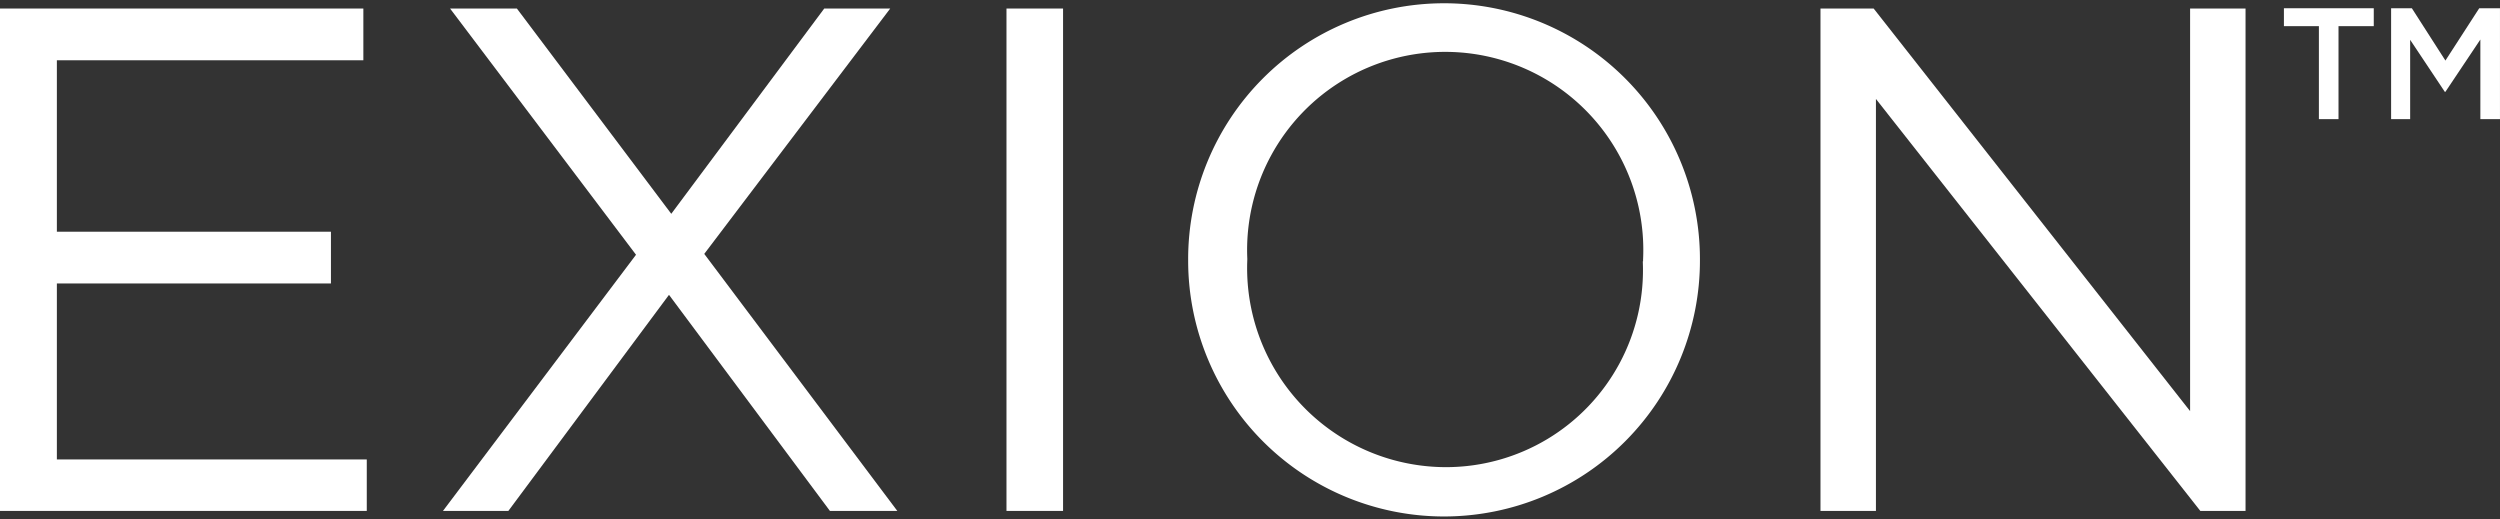 <svg id="exion" xmlns="http://www.w3.org/2000/svg" xmlns:xlink="http://www.w3.org/1999/xlink" width="547.164" height="113.627" viewBox="0 0 547.164 113.627">
  <rect x="0" y="0" width="547.164" height="113.627" fill="#333333" stroke="none"/>
  <defs>
    <clipPath id="clip-path">
      <rect id="Rectangle_7" data-name="Rectangle 7" width="547.164" height="113.627" fill="none"/>
    </clipPath>
  </defs>
  <path id="Path_30" data-name="Path 30" d="M0,16.61V126.565H80.273V115.3H12.445V76.784H72.432V65.458H12.445V27.935H79.526V16.61Z" transform="translate(0 -14.743)" fill="#fff"/>
  <path id="Path_31" data-name="Path 31" d="M99.027,16.61,65.548,61.538,31.759,16.61H17.136L57.832,70.5,15.58,126.565H29.892L65.051,79.273l35.221,47.293h14.748L72.767,70.312l40.7-53.7Z" transform="translate(81.37 -14.743)" fill="#fff"/>
  <rect id="Rectangle_6" data-name="Rectangle 6" width="12.383" height="109.955" transform="translate(220.284 1.867)" fill="#fff"/>
  <g id="Group_14" data-name="Group 14" transform="translate(0 0)" clip-path="url(#clip-path)">
    <path id="Path_32" data-name="Path 32" d="M41.79,72.9v-.311A56,56,0,1,1,153.8,72.274v.311A56,56,0,0,1,41.79,72.9m99.563,0v-.311a43.357,43.357,0,1,0-86.62-.311v.311a43.559,43.559,0,0,0,43.559,45.364,43.123,43.123,0,0,0,43-45.052" transform="translate(218.257 -15.71)" fill="#fff"/>
    <path id="Path_33" data-name="Path 33" d="M64.03,16.61H75.667l69.259,88.114V16.61H157.06V126.565h-9.894l-71-90.167v90.167H64.03Z" transform="translate(334.411 -14.743)" fill="#fff"/>
    <path id="Path_34" data-name="Path 34" d="M87.984,20.52H80.33V16.6H99.994v3.92H92.278V40.869H87.984Z" transform="translate(419.541 -14.795)" fill="#fff"/>
    <path id="Path_35" data-name="Path 35" d="M84.1,16.6h4.543l7.343,11.45,7.4-11.45h4.543V40.869h-4.294V23.445l-7.654,11.45h-.125L88.269,23.507V40.869H84.1Z" transform="translate(439.231 -14.795)" fill="#fff"/>
  </g>
</svg>
